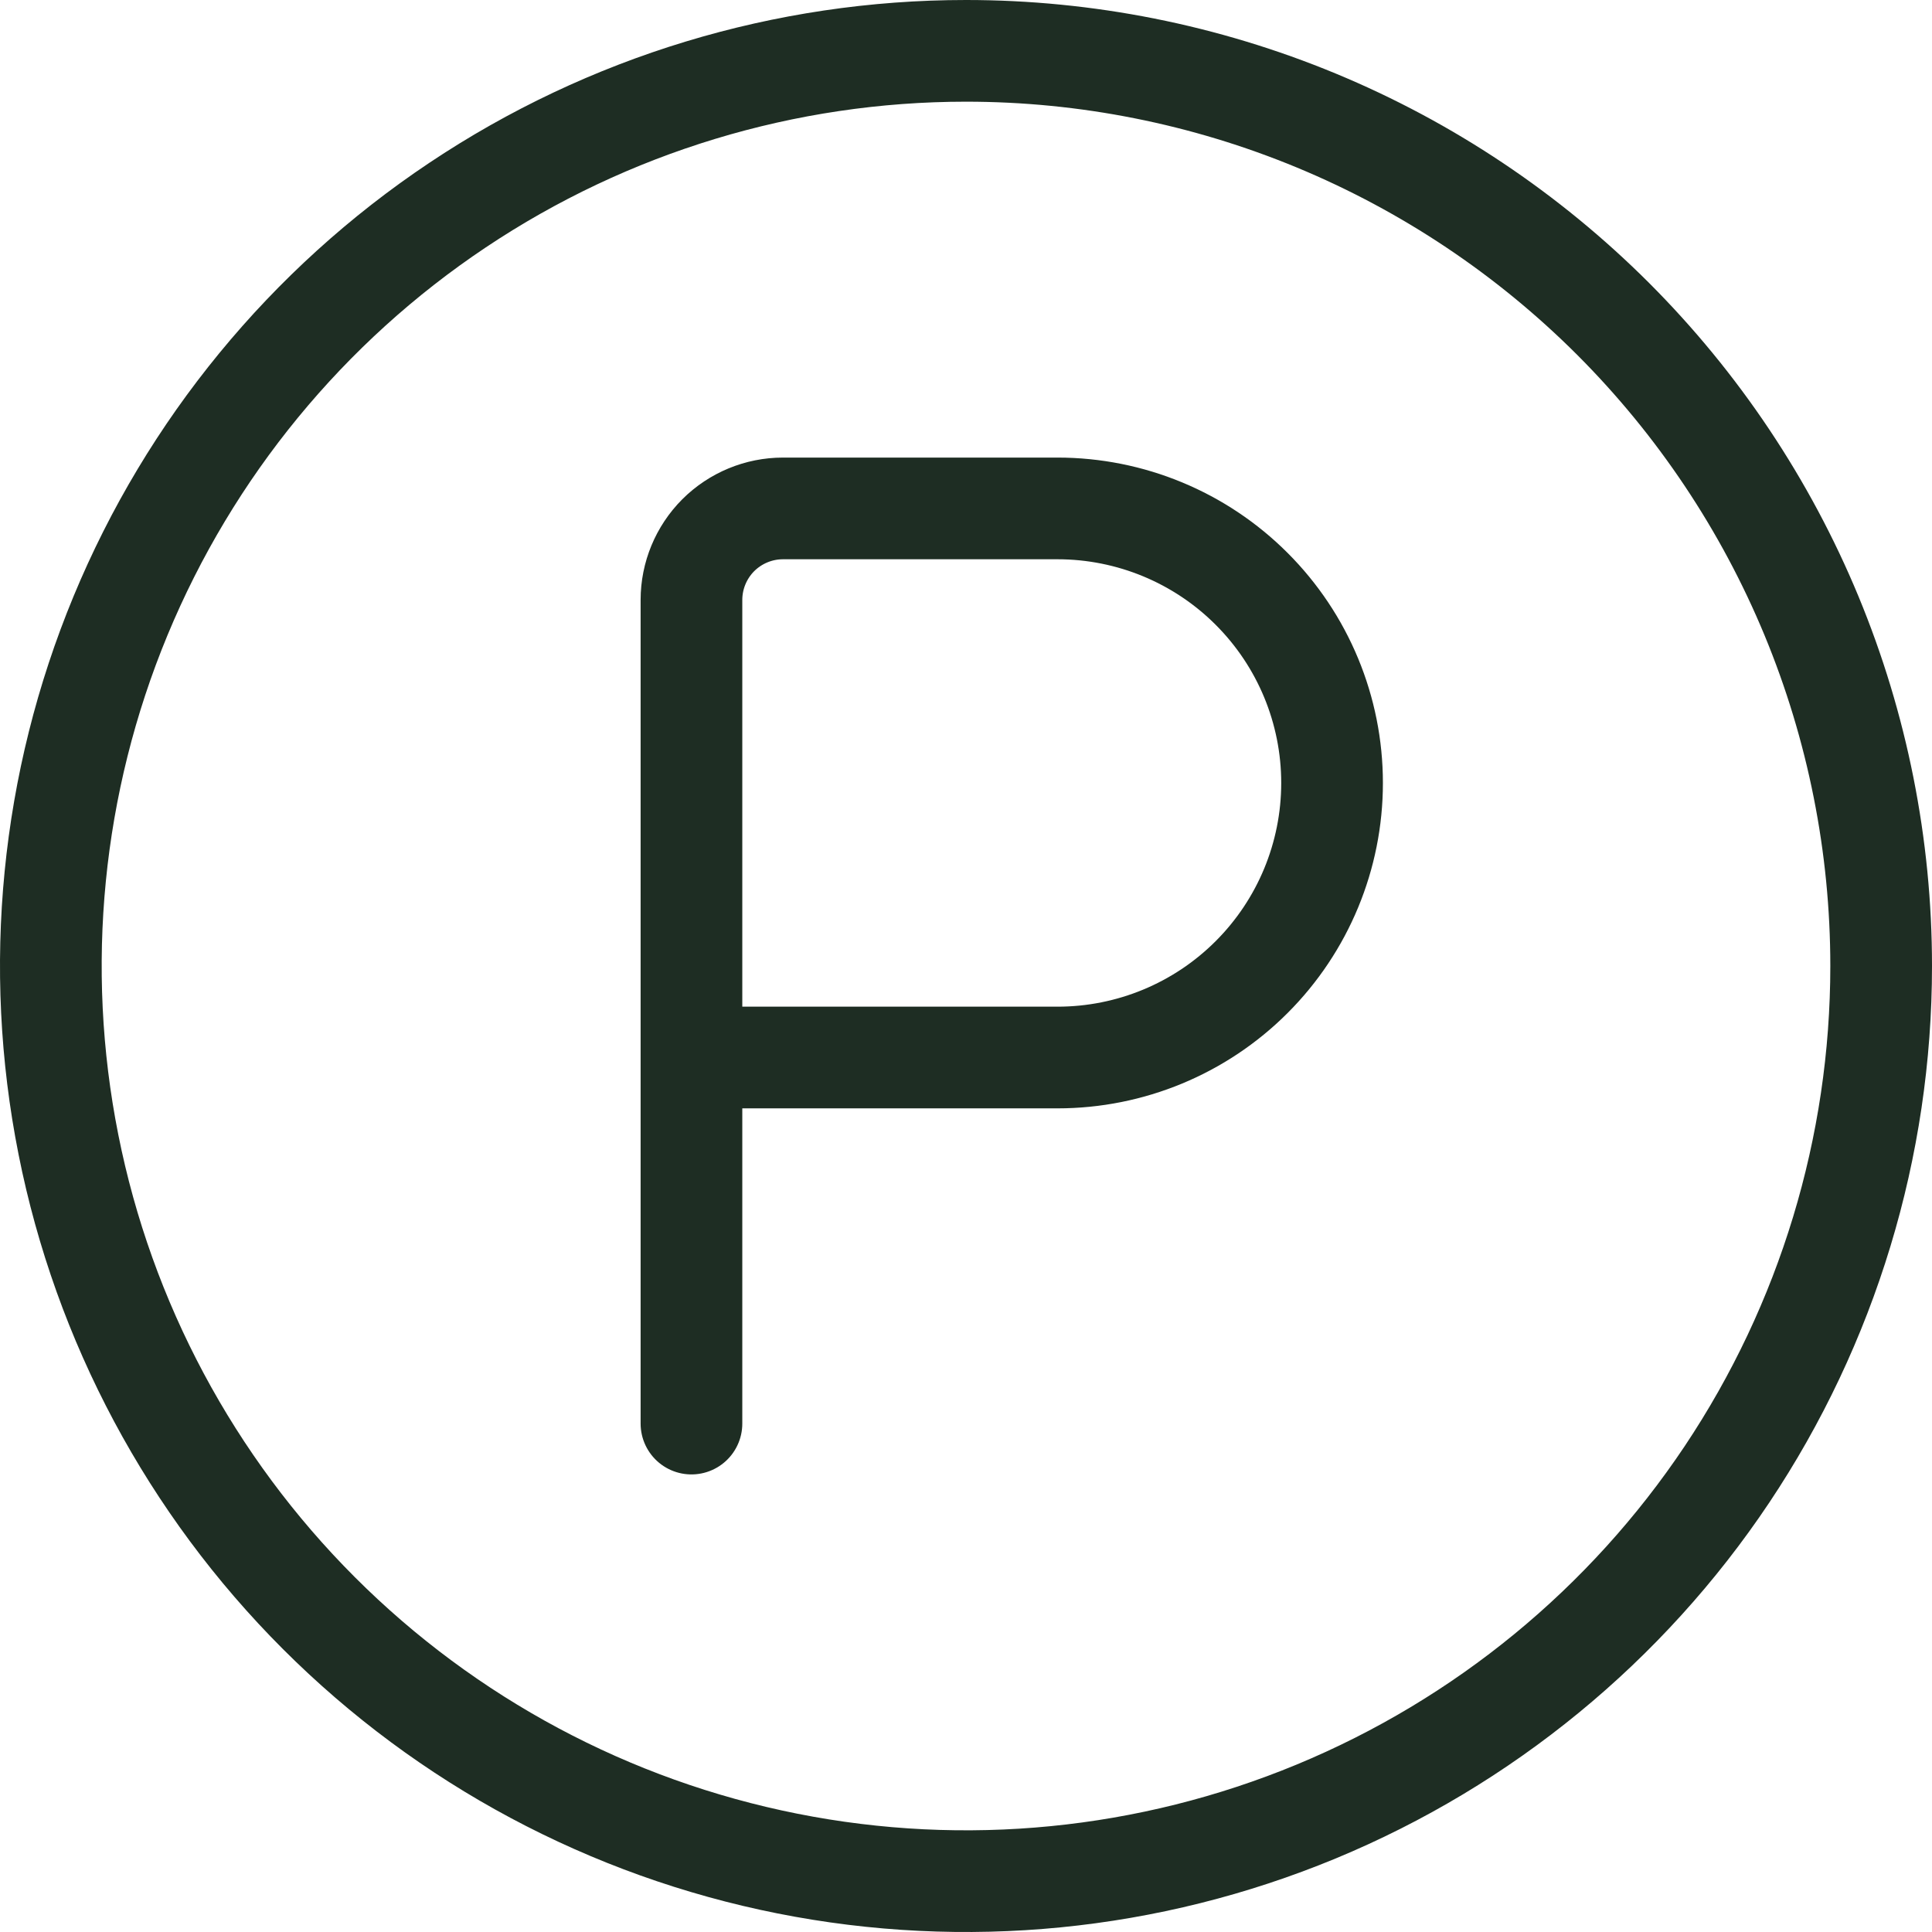 <svg width="38" height="38" viewBox="0 0 38 38" fill="none" xmlns="http://www.w3.org/2000/svg">
<path d="M13.6 28L13.6 20.8M13.6 20.8L13.6 11.8C13.6 11.323 13.79 10.865 14.127 10.527C14.465 10.19 14.923 10 15.4 10H20.8C22.232 10 23.606 10.569 24.618 11.582C25.631 12.594 26.2 13.968 26.2 15.4C26.2 16.832 25.631 18.206 24.618 19.218C23.606 20.231 22.232 20.8 20.8 20.8H17.2H13.6ZM19 1C15.44 1 11.96 2.056 9 4.034C6.04 6.011 3.733 8.823 2.37 12.112C1.008 15.401 0.651 19.02 1.346 22.512C2.04 26.003 3.755 29.211 6.272 31.728C8.789 34.245 11.997 35.96 15.488 36.654C18.98 37.349 22.599 36.992 25.888 35.63C29.177 34.267 31.989 31.96 33.967 29C35.944 26.04 37 22.56 37 19C37 16.636 36.534 14.296 35.63 12.112C34.725 9.928 33.399 7.944 31.728 6.272C30.056 4.601 28.072 3.275 25.888 2.37C23.704 1.466 21.364 1 19 1Z" stroke="#1E2D23" stroke-width="2" stroke-linecap="round" stroke-linejoin="round"/>
</svg>
